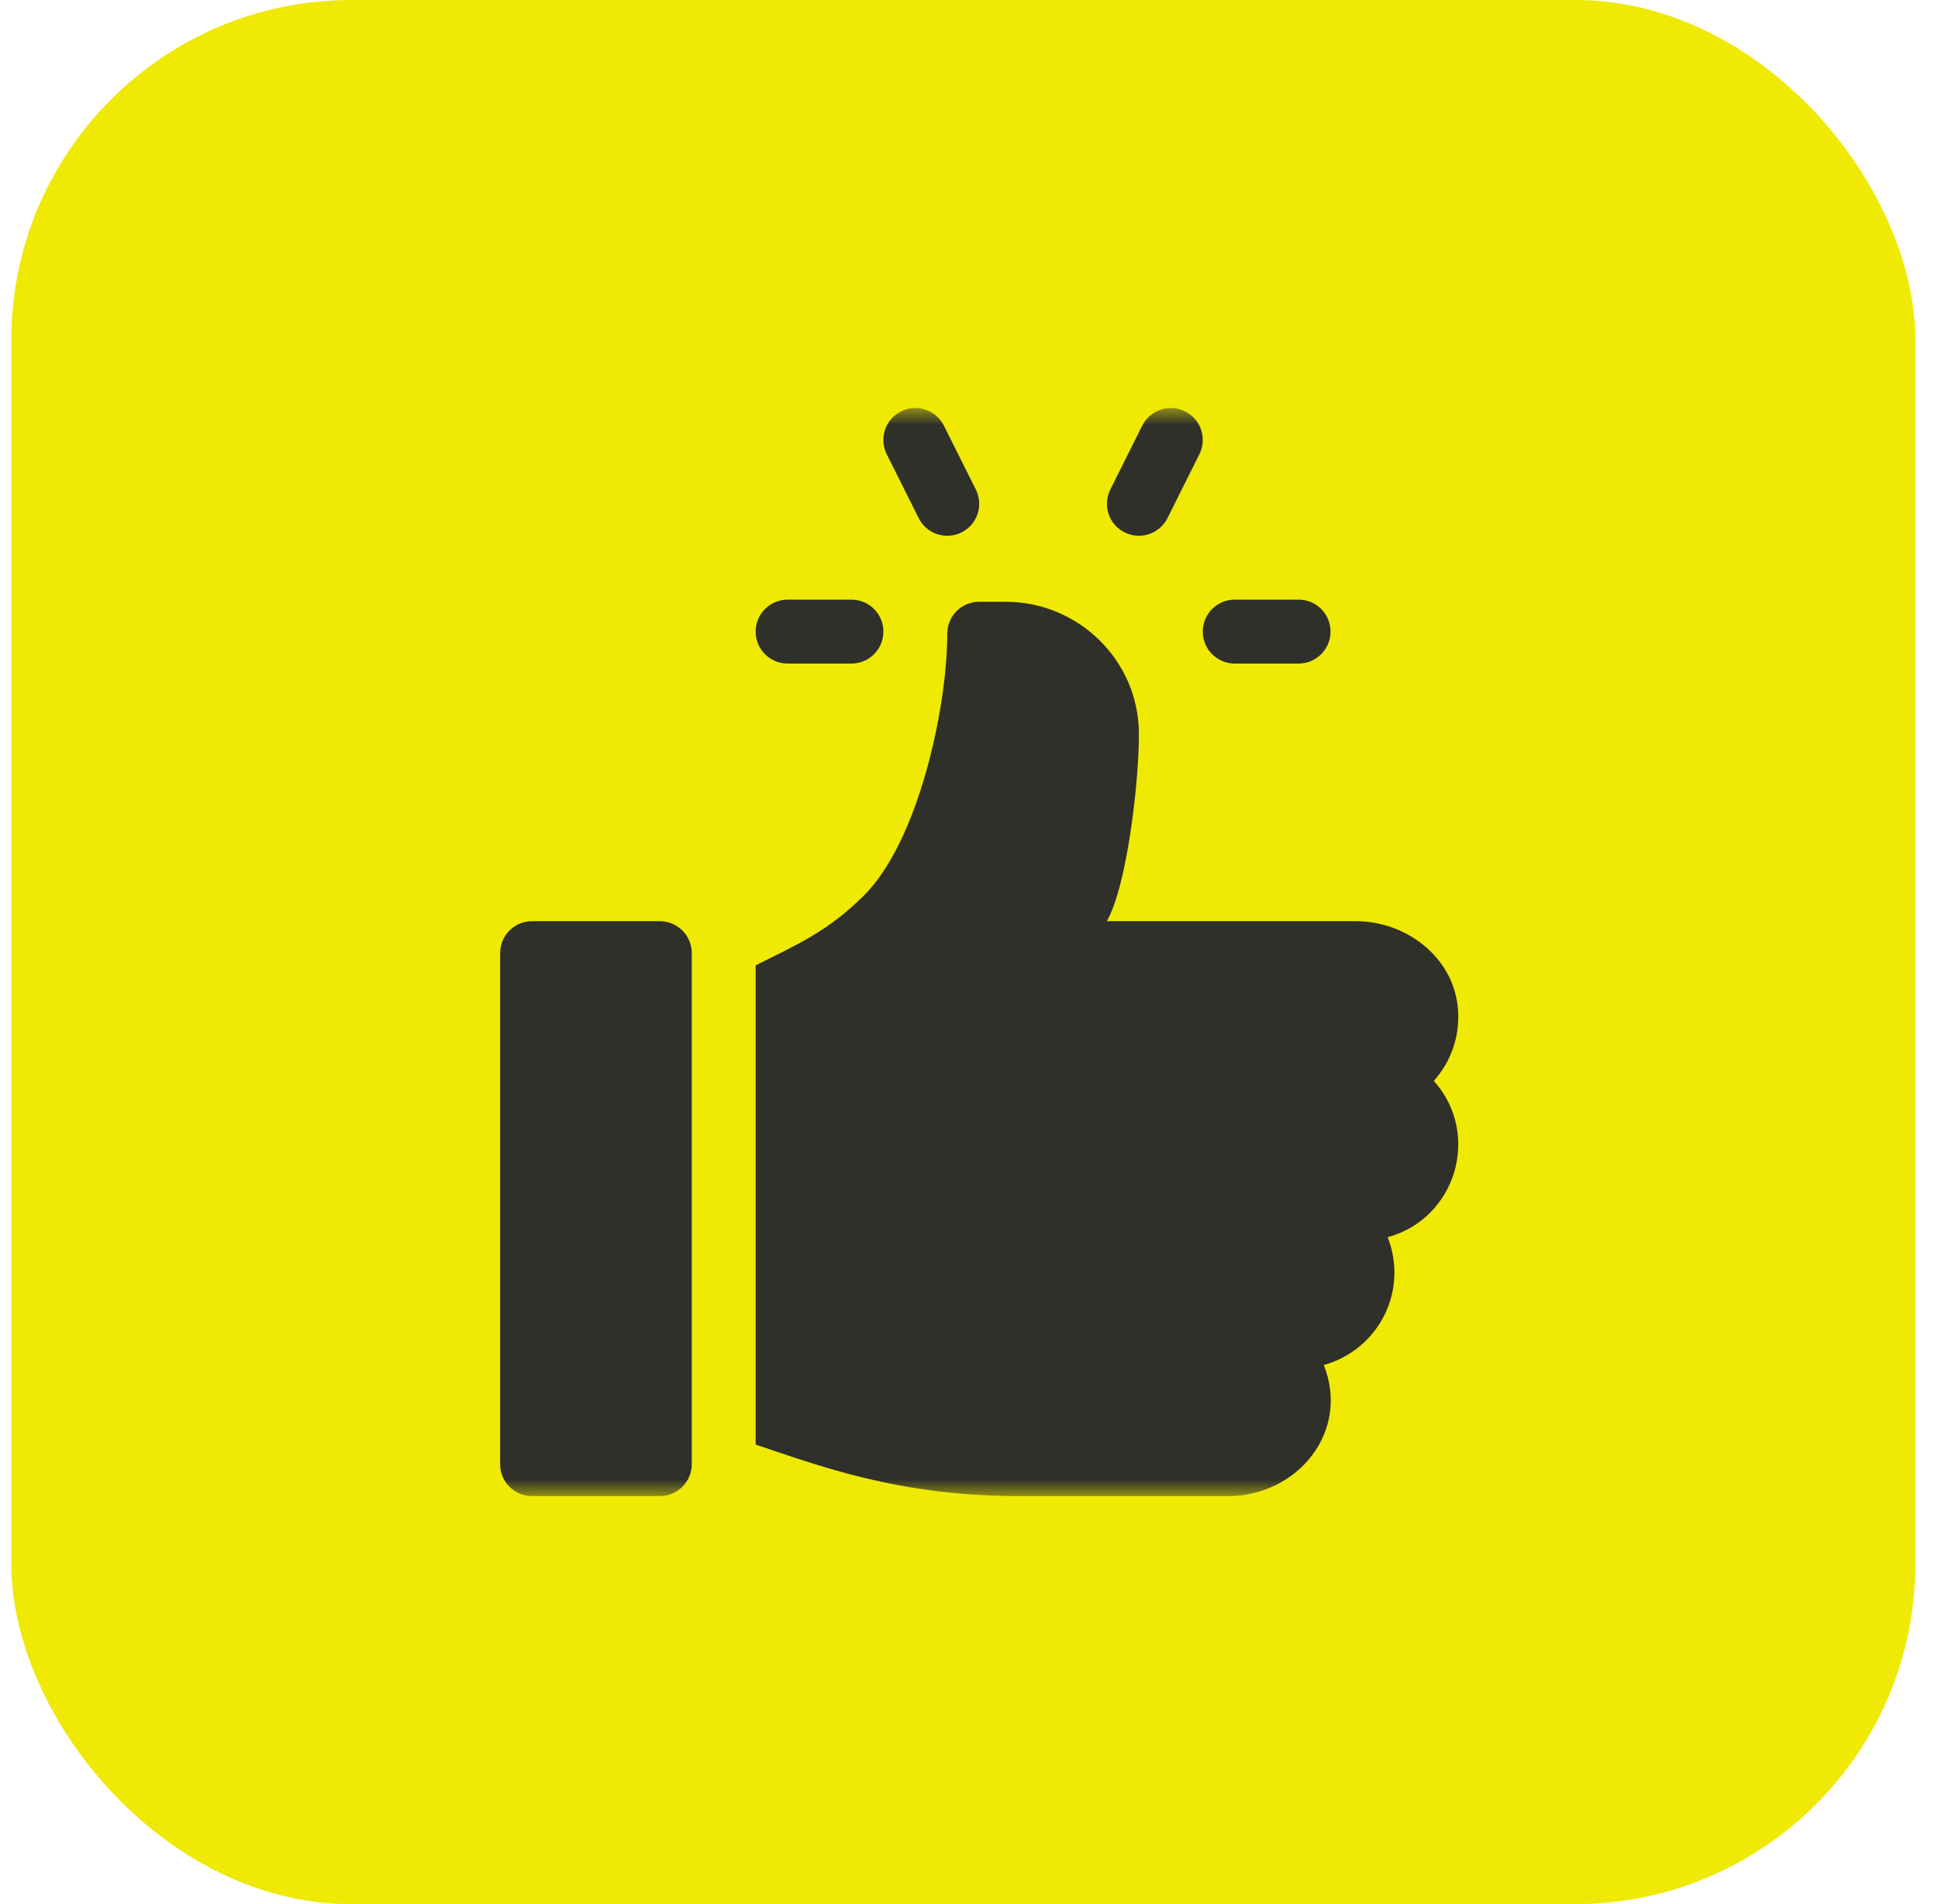 <svg width="57" height="56" viewBox="0 0 57 56" fill="none" xmlns="http://www.w3.org/2000/svg">
<rect x="0.333" width="56" height="56" rx="10" fill="#EFE904"/>
<mask id="mask0_420_2411" style="mask-type:luminance" maskUnits="userSpaceOnUse" x="12" y="12" width="33" height="32">
<path d="M44.8 12H12.8V44H44.8V12Z" fill="white"/>
</mask>
<g mask="url(#mask0_420_2411)">
<path d="M38.194 17.636H36.315C35.796 17.636 35.376 18.056 35.376 18.575C35.376 19.094 35.796 19.515 36.315 19.515H38.194C38.713 19.515 39.133 19.094 39.133 18.575C39.133 18.056 38.713 17.636 38.194 17.636Z" fill="#2E3029"/>
<path d="M28.701 14.397L27.762 12.519C27.528 12.055 26.965 11.868 26.501 12.099C26.037 12.331 25.849 12.895 26.081 13.359L27.02 15.238C27.252 15.7 27.814 15.89 28.281 15.658C28.745 15.426 28.933 14.862 28.701 14.397Z" fill="#2E3029"/>
<path d="M34.856 12.099C34.394 11.868 33.828 12.055 33.596 12.519L32.657 14.397C32.425 14.862 32.612 15.426 33.077 15.658C33.545 15.891 34.106 15.698 34.337 15.238L35.276 13.359C35.508 12.895 35.321 12.331 34.856 12.099Z" fill="#2E3029"/>
<path d="M25.043 17.636H23.164C22.645 17.636 22.225 18.056 22.225 18.575C22.225 19.094 22.645 19.515 23.164 19.515H25.043C25.562 19.515 25.982 19.094 25.982 18.575C25.982 18.056 25.562 17.636 25.043 17.636Z" fill="#2E3029"/>
<path d="M19.407 27.092H15.649C15.13 27.092 14.71 27.512 14.71 28.031V43.061C14.71 43.579 15.13 44 15.649 44H19.407C19.925 44 20.346 43.579 20.346 43.061V28.031C20.346 27.512 19.925 27.092 19.407 27.092Z" fill="#2E3029"/>
<path d="M42.872 29.582C42.706 28.125 41.345 27.092 39.878 27.092H32.555C33.177 25.977 33.511 22.825 33.496 21.538C33.472 19.406 31.707 17.698 29.575 17.698H28.8C28.281 17.698 27.861 18.118 27.861 18.638C27.861 20.81 27.015 24.73 25.42 26.326C24.346 27.399 23.428 27.789 22.225 28.39V42.485C24.067 43.099 26.407 44 29.973 44H36.118C38.142 44 39.719 42.125 38.935 40.144C40.13 39.818 41.012 38.722 41.012 37.425C41.012 37.059 40.941 36.708 40.814 36.386C42.828 35.837 43.569 33.35 42.171 31.788C42.685 31.215 42.968 30.43 42.872 29.582Z" fill="#2E3029"/>
</g>
</svg>
